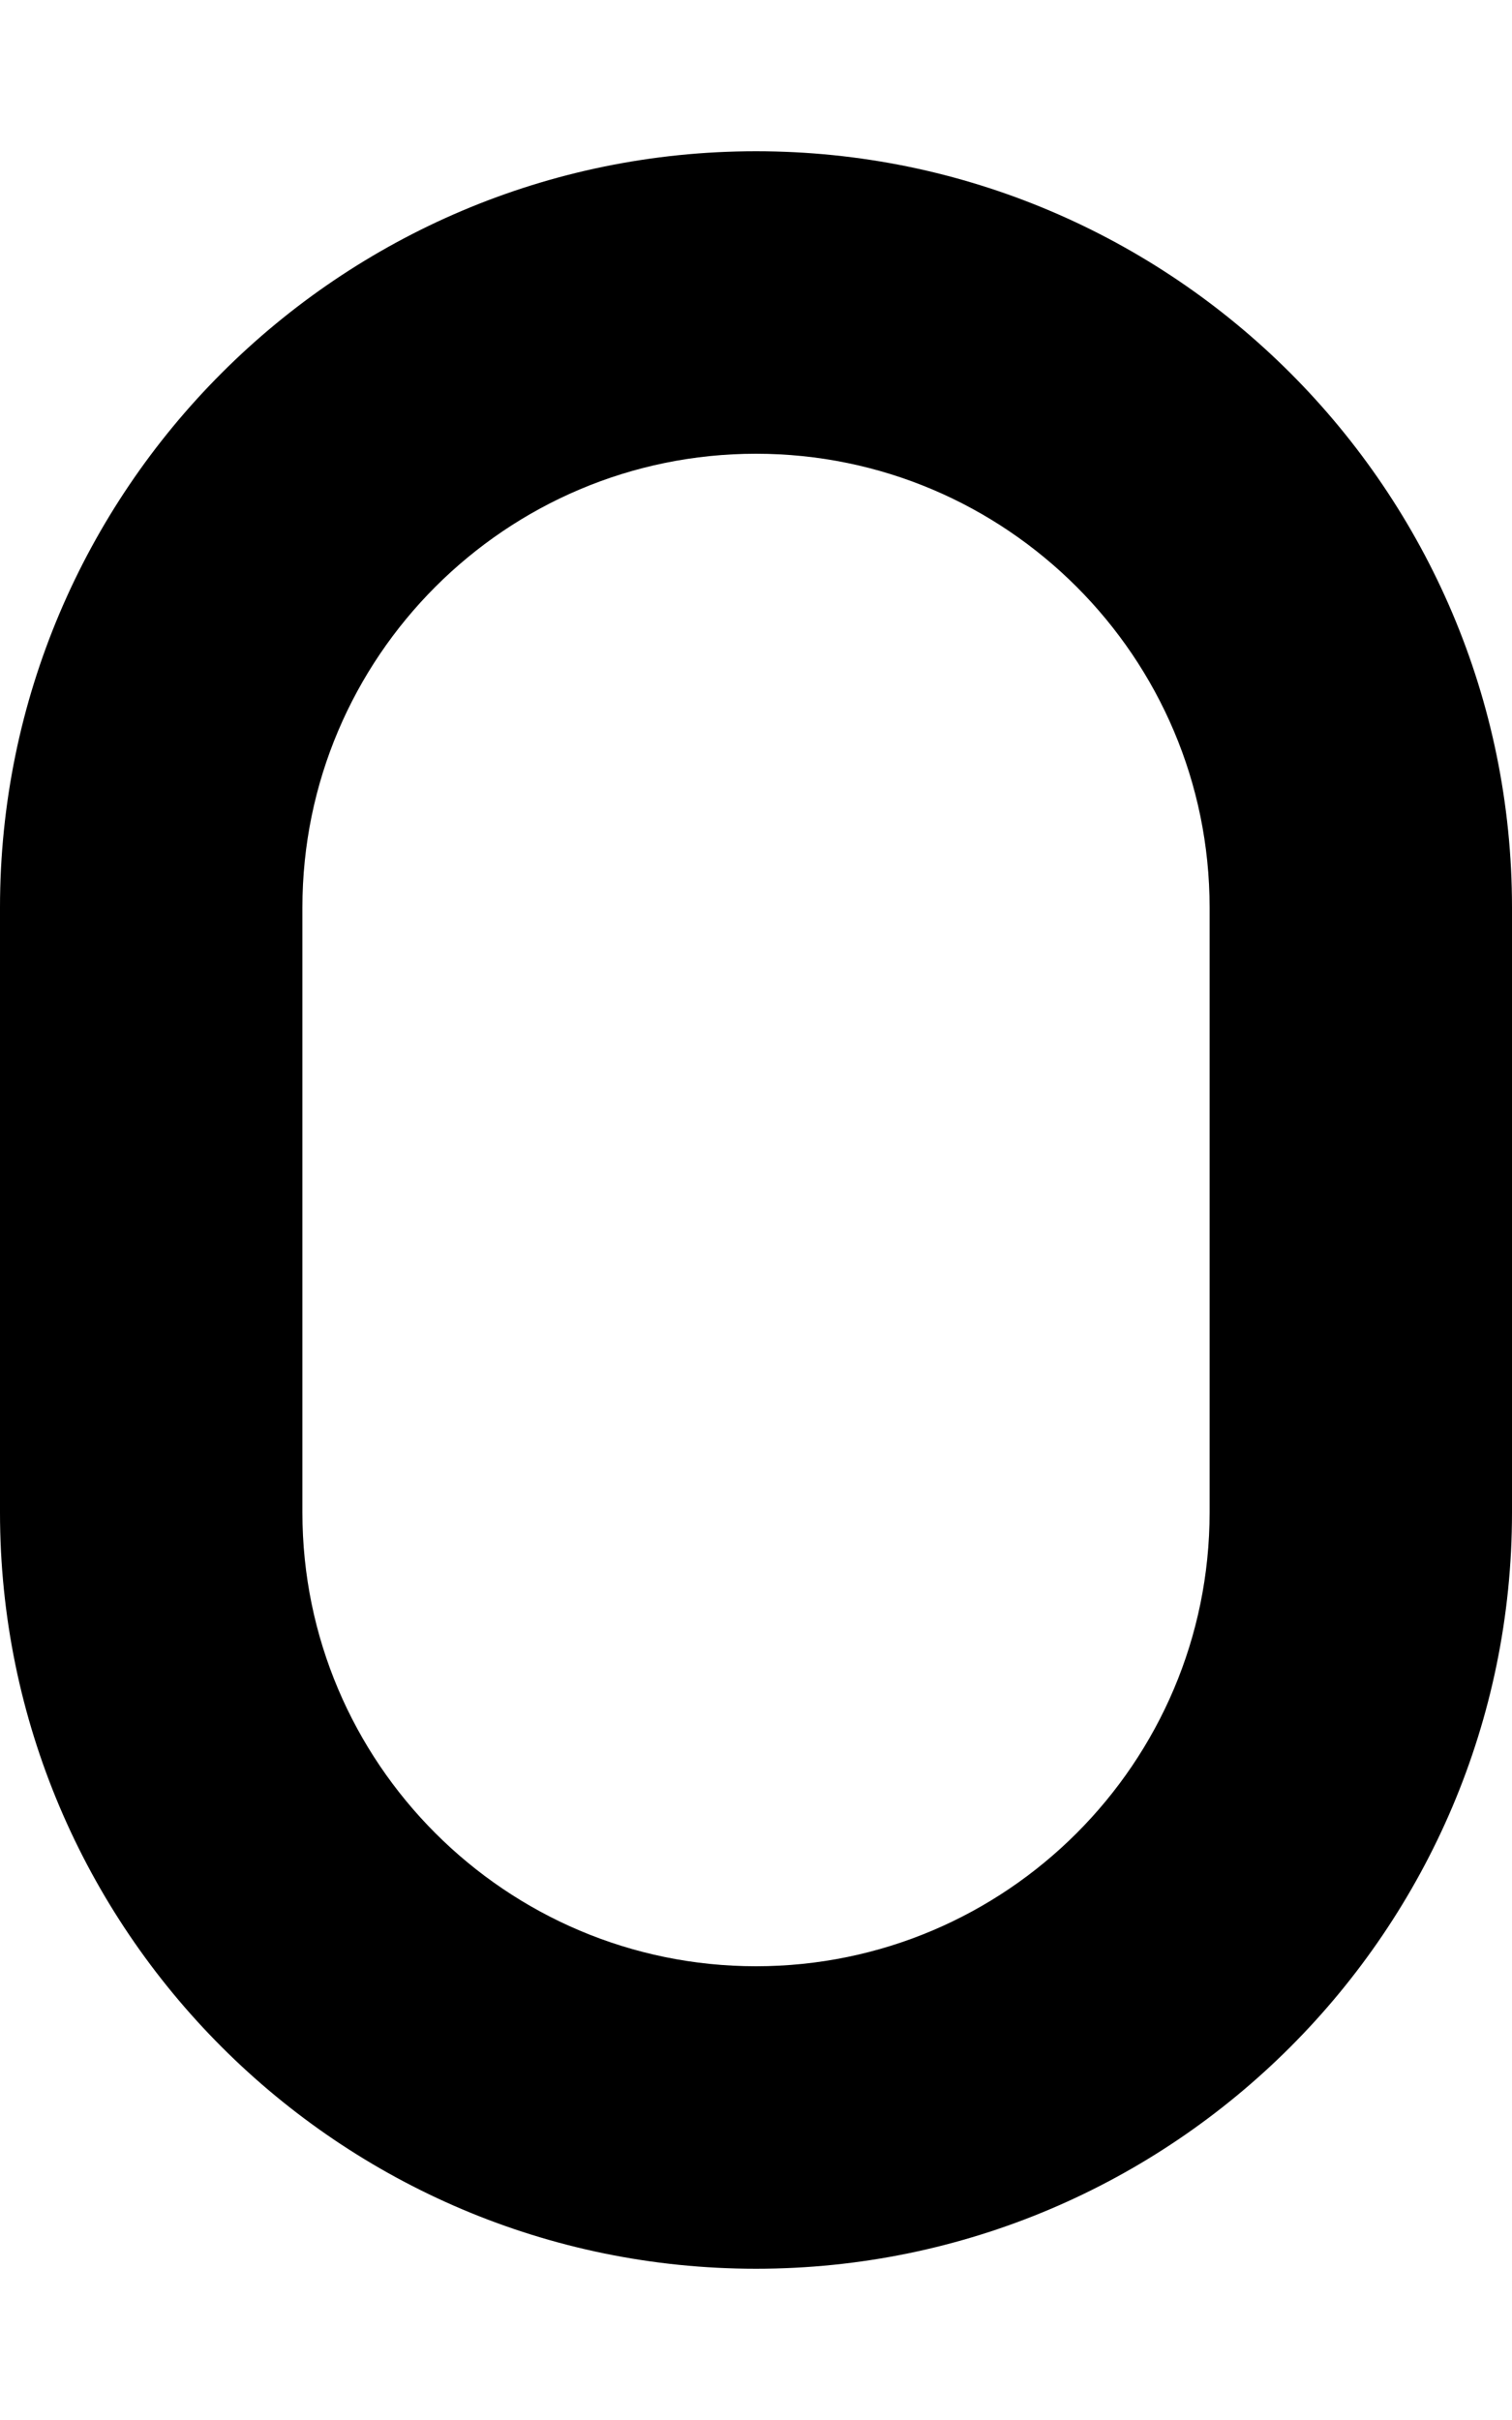 <svg xmlns="http://www.w3.org/2000/svg" viewBox="0 0 320 512"><path d="M160 32C71.781 32 0 103.781 0 192v128c0 88.219 71.781 160 160 160s160-71.781 160-160V192c0-88.219-71.781-160-160-160Zm96 288c0 52.938-43.062 96-96 96s-96-43.062-96-96V192c0-52.938 43.062-96 96-96s96 43.062 96 96v128Z"/></svg>